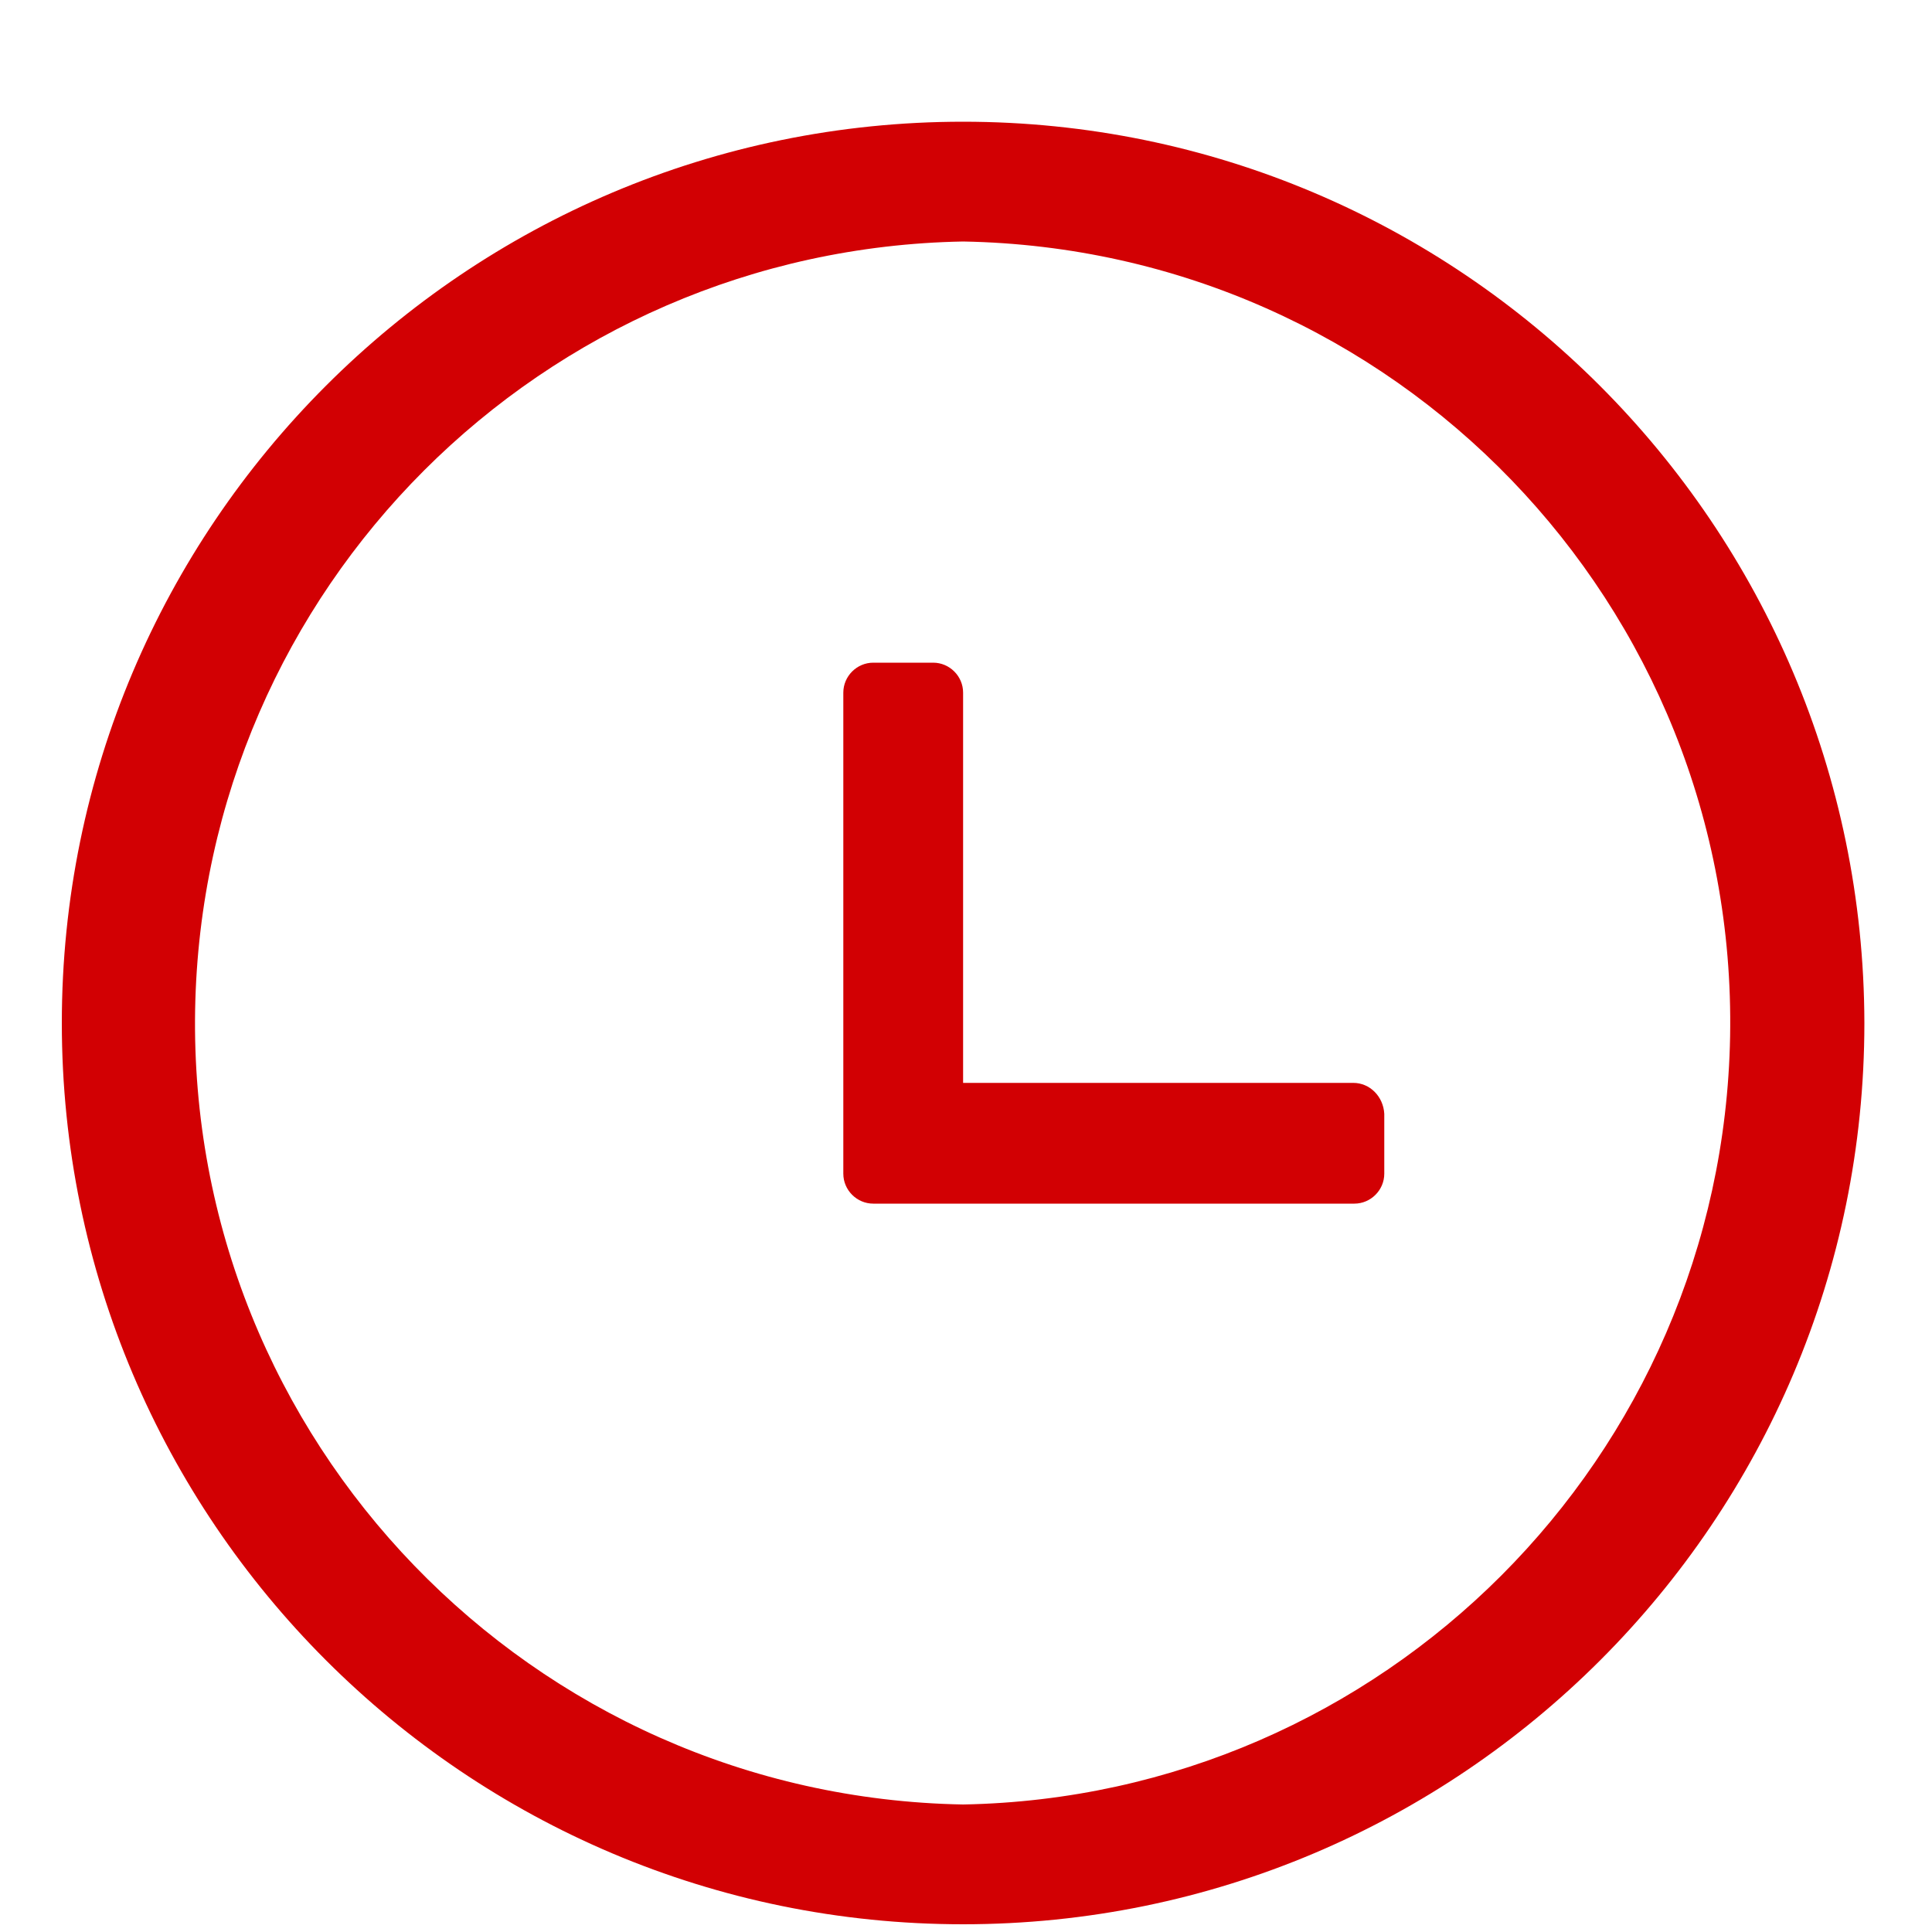 <?xml version="1.0" standalone="no"?><!DOCTYPE svg PUBLIC "-//W3C//DTD SVG 1.1//EN" "http://www.w3.org/Graphics/SVG/1.1/DTD/svg11.dtd"><svg t="1622015494961" class="icon" viewBox="0 0 1024 1024" version="1.1" xmlns="http://www.w3.org/2000/svg" p-id="9174" xmlns:xlink="http://www.w3.org/1999/xlink" width="200" height="200"><defs><style type="text/css"></style></defs><path d="M510.464 64.512c-263.68 0-477.696 214.016-477.696 477.696s214.016 477.696 477.696 477.696 477.696-214.016 477.696-477.696c-0.512-263.68-214.016-477.696-477.696-477.696z m0 891.904c-228.864-4.096-411.136-193.024-407.04-421.376C107.52 311.808 287.232 132.096 510.464 128c228.864 4.096 410.624 192.512 406.528 421.376-4.096 223.232-183.808 402.944-406.528 407.04z m206.848-382.464H510.464V367.104c0-8.704-7.168-15.872-15.872-15.872h-31.744c-8.704 0-15.872 7.168-15.872 15.872v254.976c0 8.704 7.168 15.872 15.872 15.872h254.976c8.704 0 15.872-7.168 15.872-15.872v-31.744c-0.512-9.216-7.68-16.384-16.384-16.384z" fill="#d20003" p-id="9175"></path></svg>